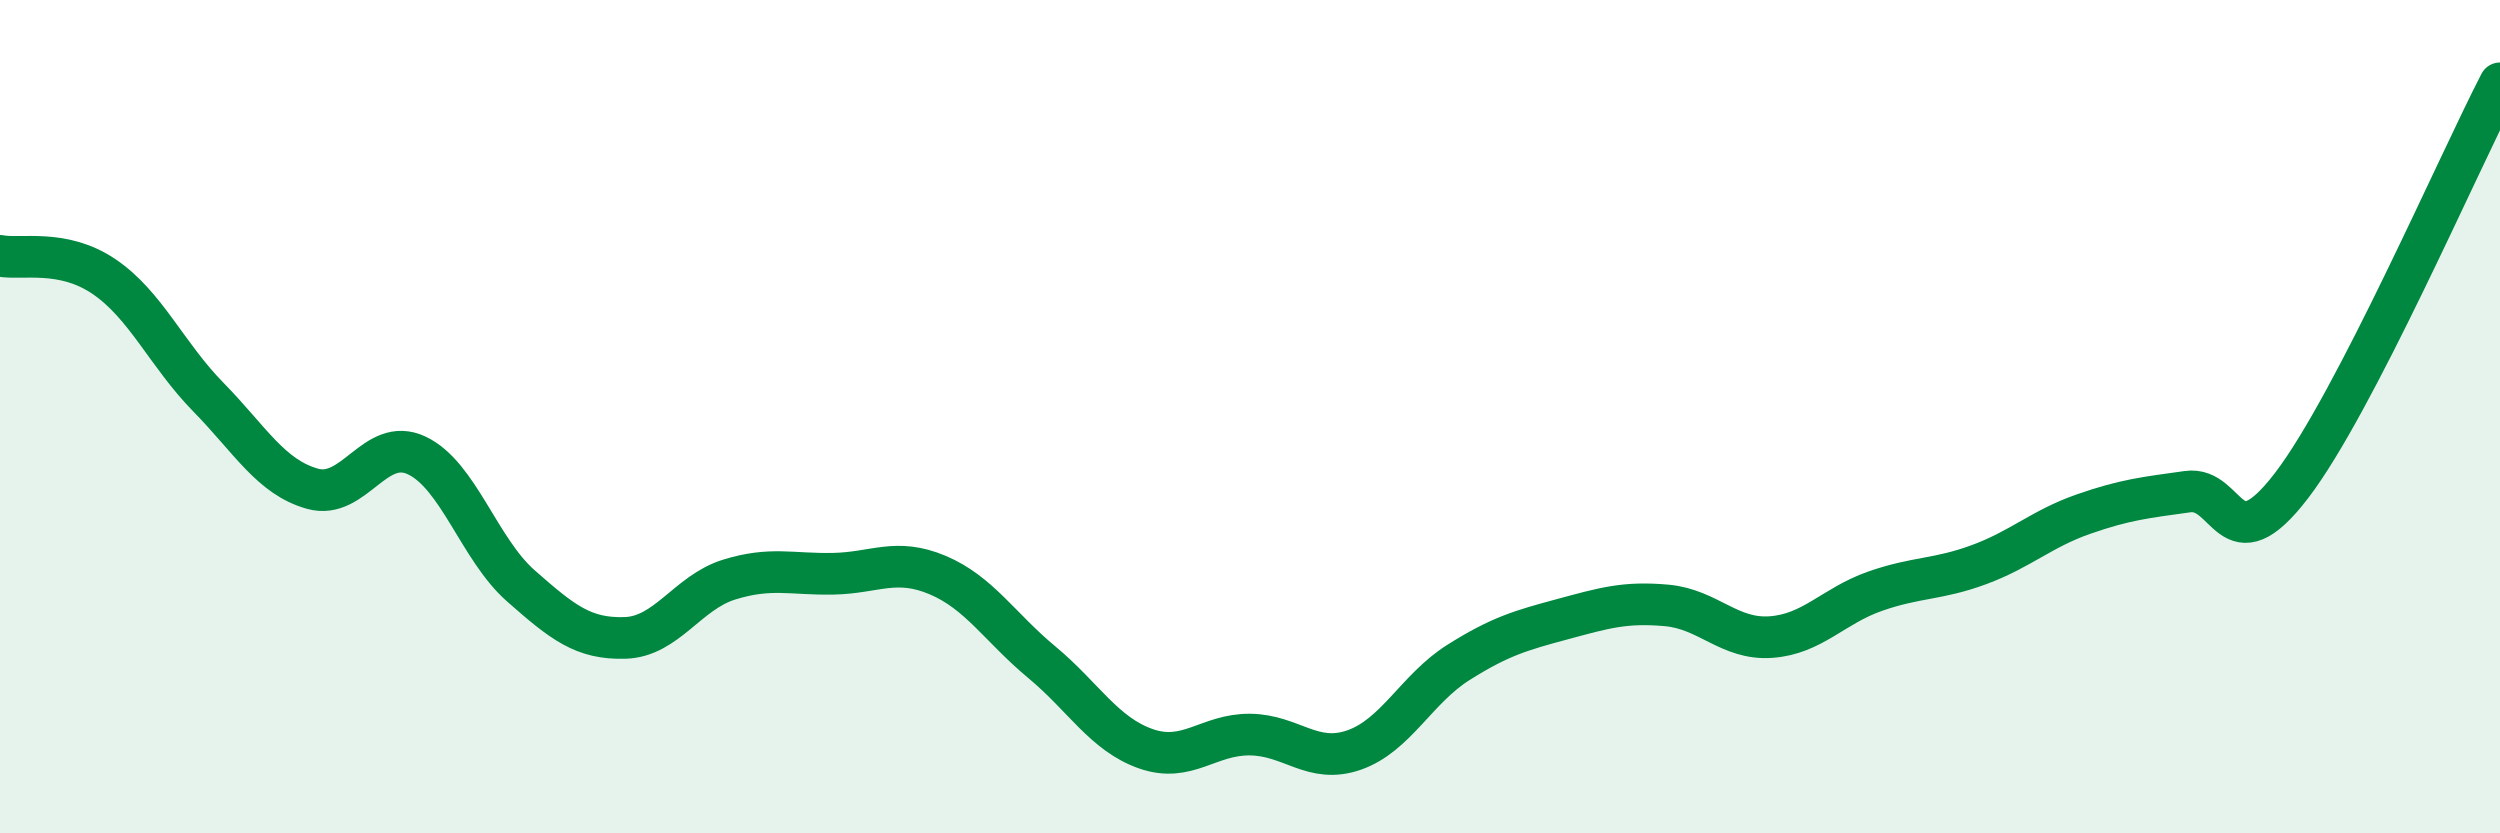 
    <svg width="60" height="20" viewBox="0 0 60 20" xmlns="http://www.w3.org/2000/svg">
      <path
        d="M 0,6.14 C 0.5,6.24 1.5,5.96 2.5,6.64 C 3.5,7.32 4,8.51 5,9.53 C 6,10.55 6.5,11.45 7.5,11.73 C 8.5,12.01 9,10.46 10,10.93 C 11,11.4 11.5,13.18 12.5,14.06 C 13.5,14.94 14,15.34 15,15.31 C 16,15.28 16.5,14.22 17.5,13.91 C 18.5,13.6 19,13.79 20,13.77 C 21,13.75 21.5,13.38 22.5,13.8 C 23.5,14.22 24,15.06 25,15.89 C 26,16.72 26.5,17.62 27.5,17.97 C 28.5,18.32 29,17.62 30,17.63 C 31,17.64 31.5,18.35 32.5,18 C 33.5,17.65 34,16.53 35,15.9 C 36,15.27 36.5,15.13 37.5,14.86 C 38.5,14.59 39,14.44 40,14.53 C 41,14.62 41.5,15.36 42.5,15.29 C 43.5,15.22 44,14.54 45,14.19 C 46,13.84 46.5,13.92 47.5,13.55 C 48.5,13.18 49,12.69 50,12.34 C 51,11.99 51.5,11.94 52.5,11.8 C 53.5,11.66 53.5,13.61 55,11.65 C 56.5,9.69 59,3.93 60,2L60 20L0 20Z"
        fill="#008740"
        opacity="0.1"
        stroke-linecap="round"
        stroke-linejoin="round"
      />
      <path
        d="M 0,6.14 C 0.5,6.24 1.5,5.96 2.5,6.64 C 3.5,7.32 4,8.51 5,9.53 C 6,10.55 6.5,11.45 7.5,11.73 C 8.5,12.01 9,10.46 10,10.93 C 11,11.4 11.5,13.18 12.5,14.06 C 13.5,14.94 14,15.34 15,15.31 C 16,15.28 16.5,14.22 17.5,13.91 C 18.5,13.6 19,13.79 20,13.77 C 21,13.75 21.5,13.38 22.5,13.8 C 23.5,14.22 24,15.06 25,15.89 C 26,16.72 26.5,17.62 27.5,17.97 C 28.5,18.32 29,17.62 30,17.63 C 31,17.64 31.5,18.35 32.5,18 C 33.5,17.65 34,16.53 35,15.9 C 36,15.27 36.5,15.13 37.5,14.86 C 38.5,14.59 39,14.44 40,14.53 C 41,14.62 41.5,15.36 42.5,15.29 C 43.5,15.22 44,14.54 45,14.19 C 46,13.84 46.5,13.92 47.5,13.55 C 48.5,13.18 49,12.69 50,12.34 C 51,11.99 51.5,11.94 52.5,11.8 C 53.5,11.66 53.5,13.61 55,11.65 C 56.5,9.69 59,3.93 60,2"
        stroke="#008740"
        stroke-width="1"
        fill="none"
        stroke-linecap="round"
        stroke-linejoin="round"
      />
    </svg>
  